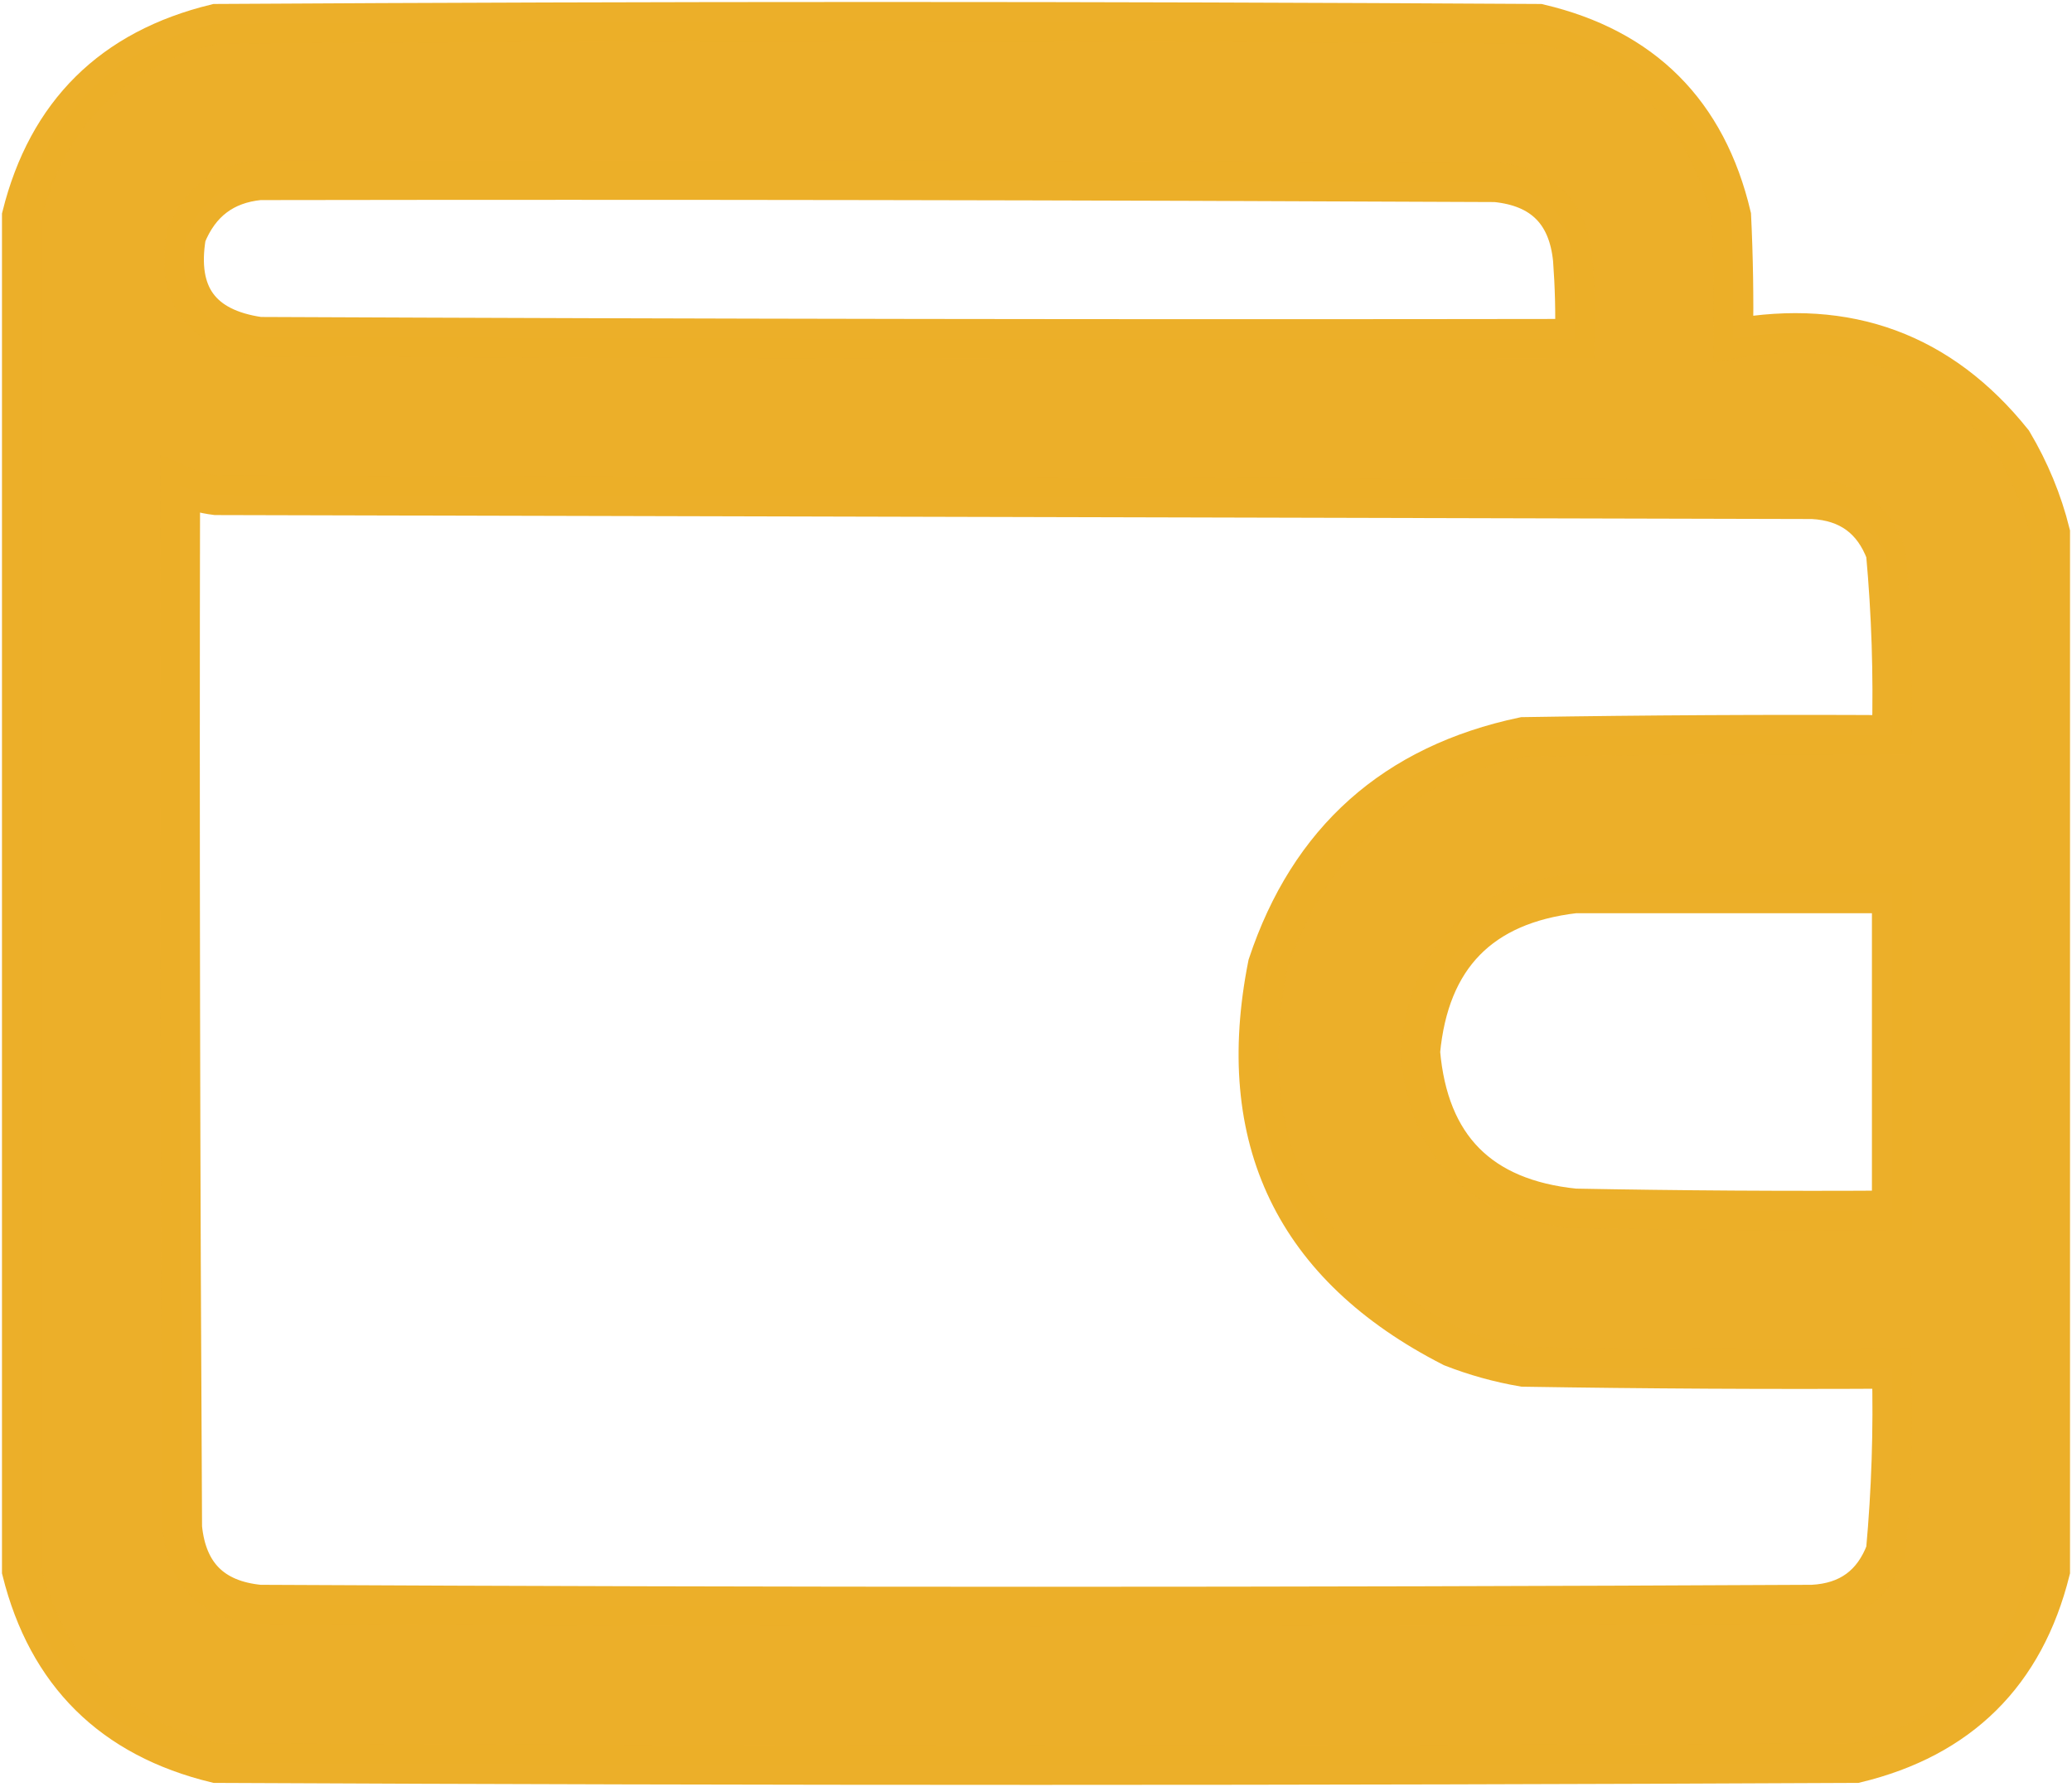 <?xml version="1.0" encoding="UTF-8"?> <svg xmlns="http://www.w3.org/2000/svg" width="523" height="451" viewBox="0 0 523 451" fill="none"><g clip-path="url(#clip0_758_43)"><path opacity="0.994" fill-rule="evenodd" clip-rule="evenodd" d="M517.5 134.5C517.5 221.833 517.5 309.167 517.5 396.5C510.987 422.512 494.654 438.679 468.5 445C330.5 445.667 192.5 445.667 54.5 445C28.319 438.652 11.986 422.485 5.5 396.5C5.5 282.5 5.5 168.5 5.5 54.5C11.982 28.518 28.315 12.352 54.5 6C165.833 5.333 277.167 5.333 388.5 6C414.64 12.14 430.807 28.307 437 54.5C437.5 64.828 437.666 75.161 437.5 85.5C466.404 80.293 489.904 88.96 508 111.5C512.339 118.824 515.506 126.49 517.5 134.5ZM65.5 45.5C169.501 45.333 273.501 45.5 377.5 46C389.333 47.167 395.833 53.667 397 65.5C397.5 72.158 397.666 78.825 397.5 85.5C286.833 85.667 176.166 85.5 65.5 85C50.674 82.863 44.507 74.363 47 59.5C50.416 51.057 56.583 46.39 65.5 45.5ZM45.5 122.5C48.343 123.771 51.343 124.604 54.5 125C188.833 125.333 323.167 125.667 457.5 126C466.637 126.481 472.804 130.981 476 139.5C477.399 154.79 477.899 170.123 477.5 185.5C446.498 185.333 415.498 185.5 384.5 186C351.953 192.885 330.453 212.052 320 243.5C311.256 287.508 326.756 319.674 366.5 340C372.332 342.277 378.332 343.944 384.5 345C415.498 345.5 446.498 345.667 477.5 345.5C477.899 360.877 477.399 376.21 476 391.5C472.804 400.019 466.637 404.519 457.5 405C326.833 405.667 196.167 405.667 65.5 405C53.667 403.833 47.167 397.333 46 385.5C45.5 297.834 45.333 210.167 45.5 122.5ZM397.5 225.5C424.167 225.5 450.833 225.5 477.5 225.5C477.5 252.167 477.5 278.833 477.5 305.5C450.831 305.667 424.165 305.5 397.5 305C373.554 302.555 360.554 289.388 358.5 265.5C360.733 241.601 373.733 228.268 397.5 225.5Z" fill="#ECAF29" stroke="#ECAF29" stroke-width="10"></path></g><defs><clipPath id="clip0_758_43"><rect width="523" height="451" fill="white"></rect></clipPath></defs></svg> 